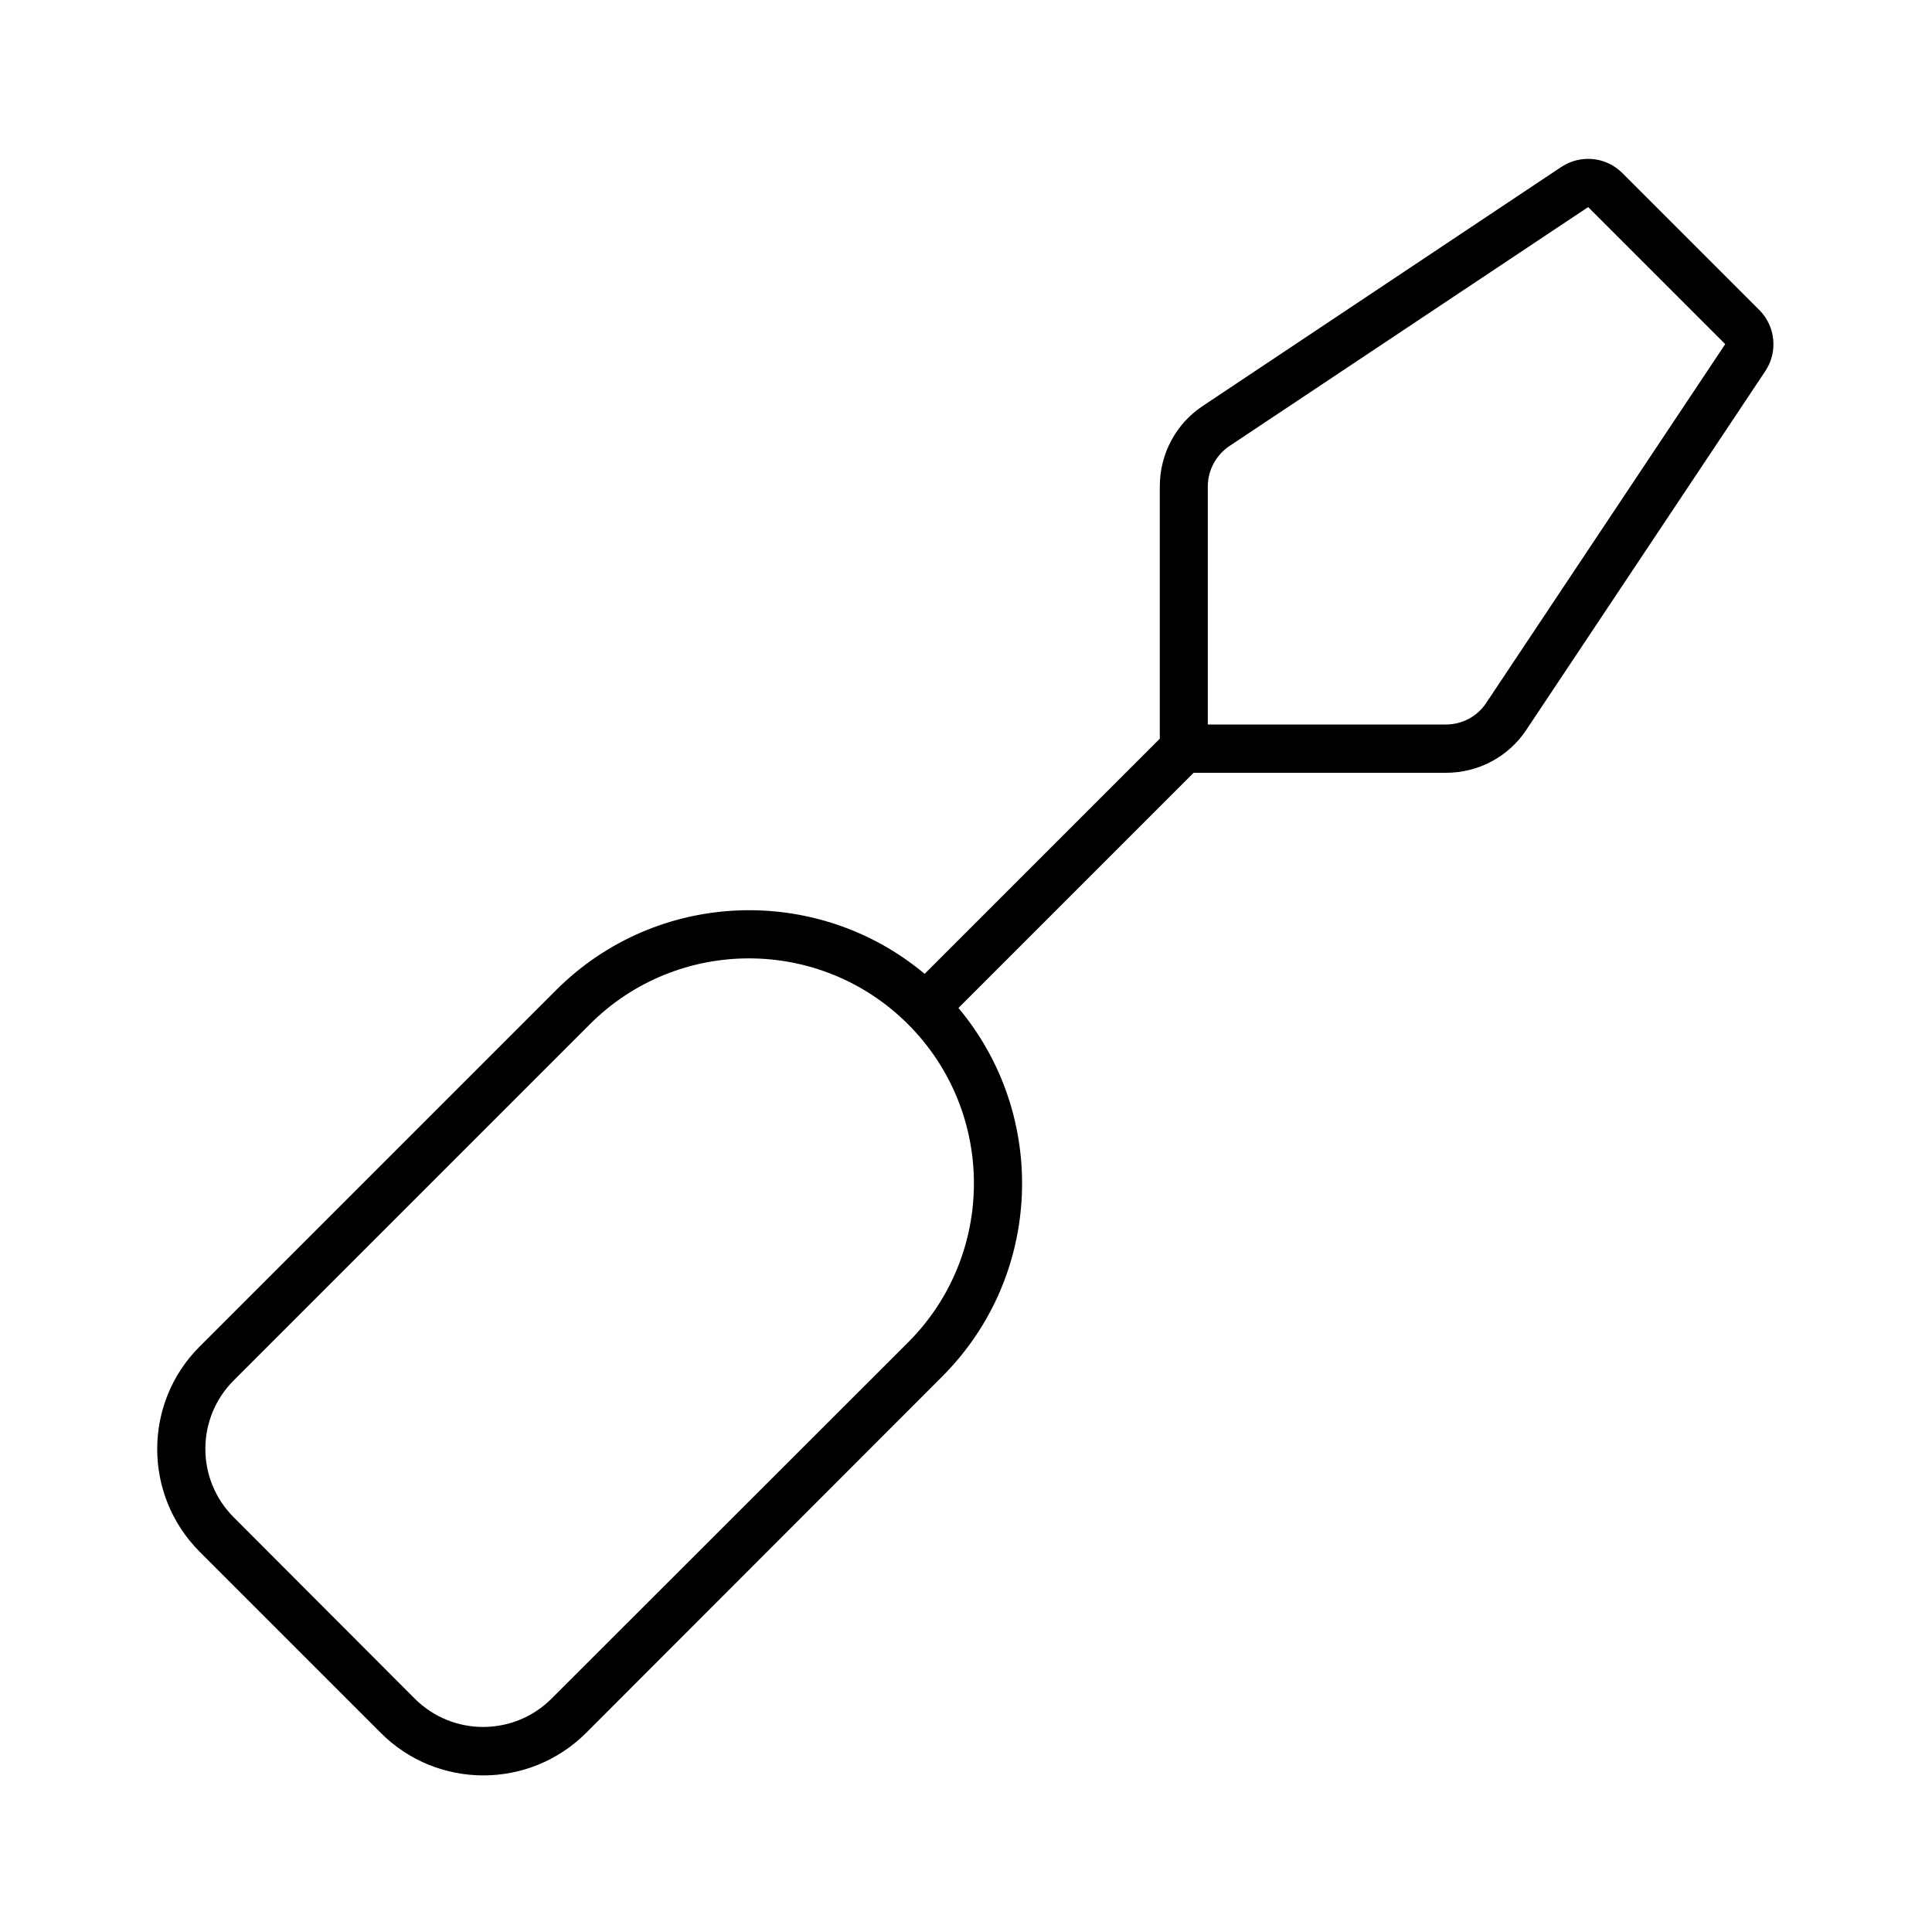 <svg xmlns="http://www.w3.org/2000/svg" viewBox="0 0 640 640"><!--! Font Awesome Pro 7.1.0 by @fontawesome - https://fontawesome.com License - https://fontawesome.com/license (Commercial License) Copyright 2025 Fonticons, Inc. --><path fill="currentColor" d="M400.1 240L400.1 161.1C400.1 155.8 402.8 150.8 407.2 147.8L526.1 68.6L571.5 114L492.3 232.9C489.3 237.4 484.3 240 479 240L400.1 240zM517.2 55.3L398.4 134.5C389.5 140.4 384.2 150.4 384.2 161.1L384.2 244.7L306.3 322.6C270.7 292.8 217.6 294.6 184.2 328L66.1 446.1C47.4 464.8 47.4 495.2 66.1 514L126.2 574.1C144.9 592.8 175.3 592.8 194.1 574.1L312.1 456C345.5 422.6 347.3 369.5 317.5 333.9L395.4 256L479 256C489.7 256 499.7 250.7 505.6 241.8L584.8 122.9C589 116.6 588.2 108.1 582.8 102.7L537.4 57.3C532 51.9 523.6 51.1 517.2 55.3zM77.4 502.6C64.9 490.1 64.9 469.8 77.4 457.3L195.4 339.3C224.5 310.2 271.7 310.2 300.8 339.3C329.9 368.4 329.9 415.6 300.8 444.7L182.7 562.7C170.2 575.2 149.9 575.2 137.4 562.7L77.4 502.6z"/></svg>